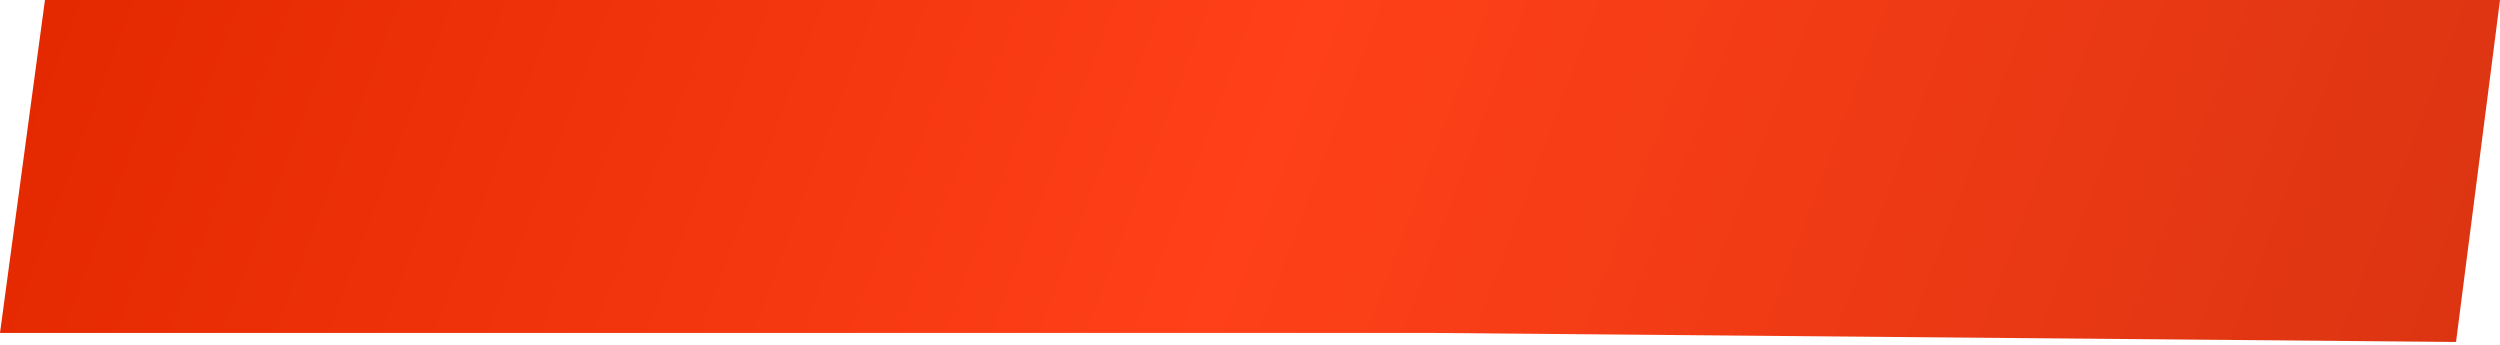 <?xml version="1.0" encoding="UTF-8"?> <svg xmlns="http://www.w3.org/2000/svg" width="398" height="55" viewBox="0 0 398 55" fill="none"><path d="M398 0L391 54.44L227.669 53H0L7.158 0H398Z" fill="url(#paint0_linear_36_194)"></path><defs><linearGradient id="paint0_linear_36_194" x1="5.182" y1="9.455" x2="364.434" y2="144.039" gradientUnits="userSpaceOnUse"><stop stop-color="#E42800"></stop><stop offset="0.495" stop-color="#FF4018"></stop><stop offset="1" stop-color="#DB3411"></stop></linearGradient></defs></svg> 